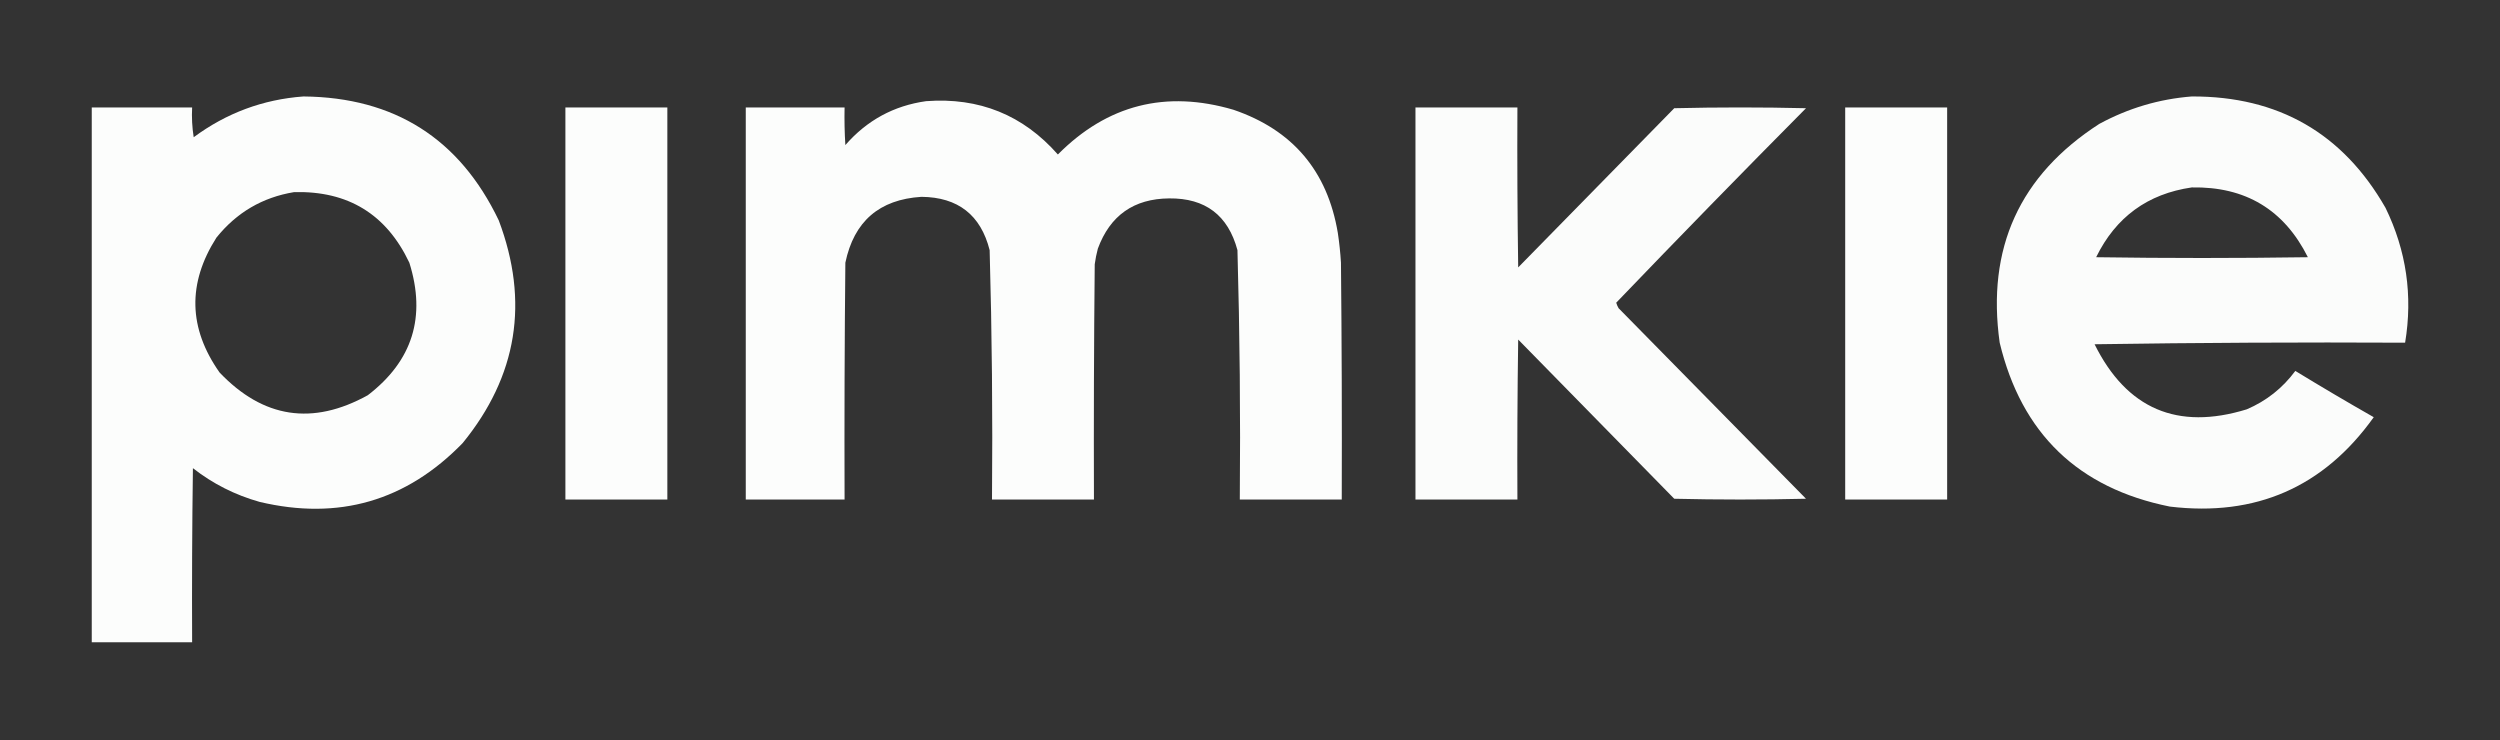 <?xml version="1.0" encoding="UTF-8"?>
<!DOCTYPE svg PUBLIC "-//W3C//DTD SVG 1.1//EN" "http://www.w3.org/Graphics/SVG/1.1/DTD/svg11.dtd">
<svg xmlns="http://www.w3.org/2000/svg" version="1.1" width="1594px" height="472px" style="shape-rendering:geometricPrecision; text-rendering:geometricPrecision; image-rendering:optimizeQuality; fill-rule:evenodd; clip-rule:evenodd" xmlns:xlink="http://www.w3.org/1999/xlink">
<rect width="100%" height="100%" fill="#333333" stroke="none"/>
<g><path style="opacity:0.99" fill="#fefffe" d="M 193.5,61.5 C 251.528,62.067 293.028,88.4 318,140.5C 337.55,192.391 329.884,239.724 295,282.5C 259.07,319.472 215.903,331.972 165.5,320C 149.854,315.594 135.688,308.428 123,298.5C 122.5,335.498 122.333,372.498 122.5,409.5C 101.167,409.5 79.833,409.5 58.5,409.5C 58.5,295.833 58.5,182.167 58.5,68.5C 79.833,68.5 101.167,68.5 122.5,68.5C 122.17,74.868 122.504,81.201 123.5,87.5C 144.372,72.058 167.706,63.391 193.5,61.5 Z M 187.5,122.5 C 221.862,121.59 246.362,136.59 261,167.5C 271.84,202.005 263.007,230.172 234.5,252C 199.258,271.485 167.758,266.651 140,237.5C 120.111,209.28 119.445,180.613 138,151.5C 150.861,135.491 167.361,125.824 187.5,122.5 Z"/></g>
<g><path style="opacity:0.983" fill="#fefffe" d="M 1397.5,61.5 C 1452.65,61.314 1493.82,84.981 1521,132.5C 1534.31,159.817 1538.48,188.484 1533.5,218.5C 1467.5,218.167 1401.5,218.5 1335.5,219.5C 1355.99,260.739 1388.32,274.573 1432.5,261C 1445.01,255.66 1455.35,247.493 1463.5,236.5C 1480,246.585 1496.67,256.419 1513.5,266C 1481.65,310.578 1438.32,329.578 1383.5,323C 1325.09,311.258 1288.92,276.425 1275,218.5C 1266.54,158.271 1287.71,111.771 1338.5,79C 1357.05,68.951 1376.72,63.117 1397.5,61.5 Z M 1397.5,119.5 C 1431.65,118.864 1456.32,133.697 1471.5,164C 1426.5,164.667 1381.5,164.667 1336.5,164C 1349.04,138.404 1369.37,123.571 1397.5,119.5 Z"/></g>
<g><path style="opacity:0.987" fill="#fefffe" d="M 590.5,64.5 C 624.32,61.984 652.32,73.317 674.5,98.5C 705.989,66.794 743.322,57.294 786.5,70C 824.211,82.881 846.377,109.047 853,148.5C 853.942,154.803 854.609,161.137 855,167.5C 855.5,217.832 855.667,268.166 855.5,318.5C 833.833,318.5 812.167,318.5 790.5,318.5C 790.978,265.462 790.478,212.462 789,159.5C 783.03,137.264 768.53,126.264 745.5,126.5C 722.967,126.684 707.8,137.351 700,158.5C 699.118,161.789 698.452,165.123 698,168.5C 697.5,218.499 697.333,268.499 697.5,318.5C 675.833,318.5 654.167,318.5 632.5,318.5C 632.974,265.467 632.474,212.467 631,159.5C 625.322,137.059 610.822,125.725 587.5,125.5C 560.656,127.178 544.489,141.178 539,167.5C 538.5,217.832 538.333,268.166 538.5,318.5C 517.5,318.5 496.5,318.5 475.5,318.5C 475.5,235.167 475.5,151.833 475.5,68.5C 496.5,68.5 517.5,68.5 538.5,68.5C 538.334,76.507 538.5,84.507 539,92.5C 552.746,76.713 569.912,67.38 590.5,64.5 Z"/></g>
<g><path style="opacity:0.991" fill="#fefffe" d="M 360.5,68.5 C 382.167,68.5 403.833,68.5 425.5,68.5C 425.5,151.833 425.5,235.167 425.5,318.5C 403.833,318.5 382.167,318.5 360.5,318.5C 360.5,235.167 360.5,151.833 360.5,68.5 Z"/></g>
<g><path style="opacity:0.982" fill="#fefffe" d="M 902.5,68.5 C 924.167,68.5 945.833,68.5 967.5,68.5C 967.333,102.502 967.5,136.502 968,170.5C 1001.17,136.667 1034.33,102.833 1067.5,69C 1095.5,68.333 1123.5,68.333 1151.5,69C 1110.79,110.041 1070.46,151.374 1030.5,193C 1030.86,194.225 1031.36,195.391 1032,196.5C 1071.83,237 1111.67,277.5 1151.5,318C 1123.5,318.667 1095.5,318.667 1067.5,318C 1034.33,284.167 1001.17,250.333 968,216.5C 967.5,250.498 967.333,284.498 967.5,318.5C 945.833,318.5 924.167,318.5 902.5,318.5C 902.5,235.167 902.5,151.833 902.5,68.5 Z"/></g>
<g><path style="opacity:0.991" fill="#fefffe" d="M 1176.5,68.5 C 1198.17,68.5 1219.83,68.5 1241.5,68.5C 1241.5,151.833 1241.5,235.167 1241.5,318.5C 1219.83,318.5 1198.17,318.5 1176.5,318.5C 1176.5,235.167 1176.5,151.833 1176.5,68.5 Z"/></g>
</svg>
